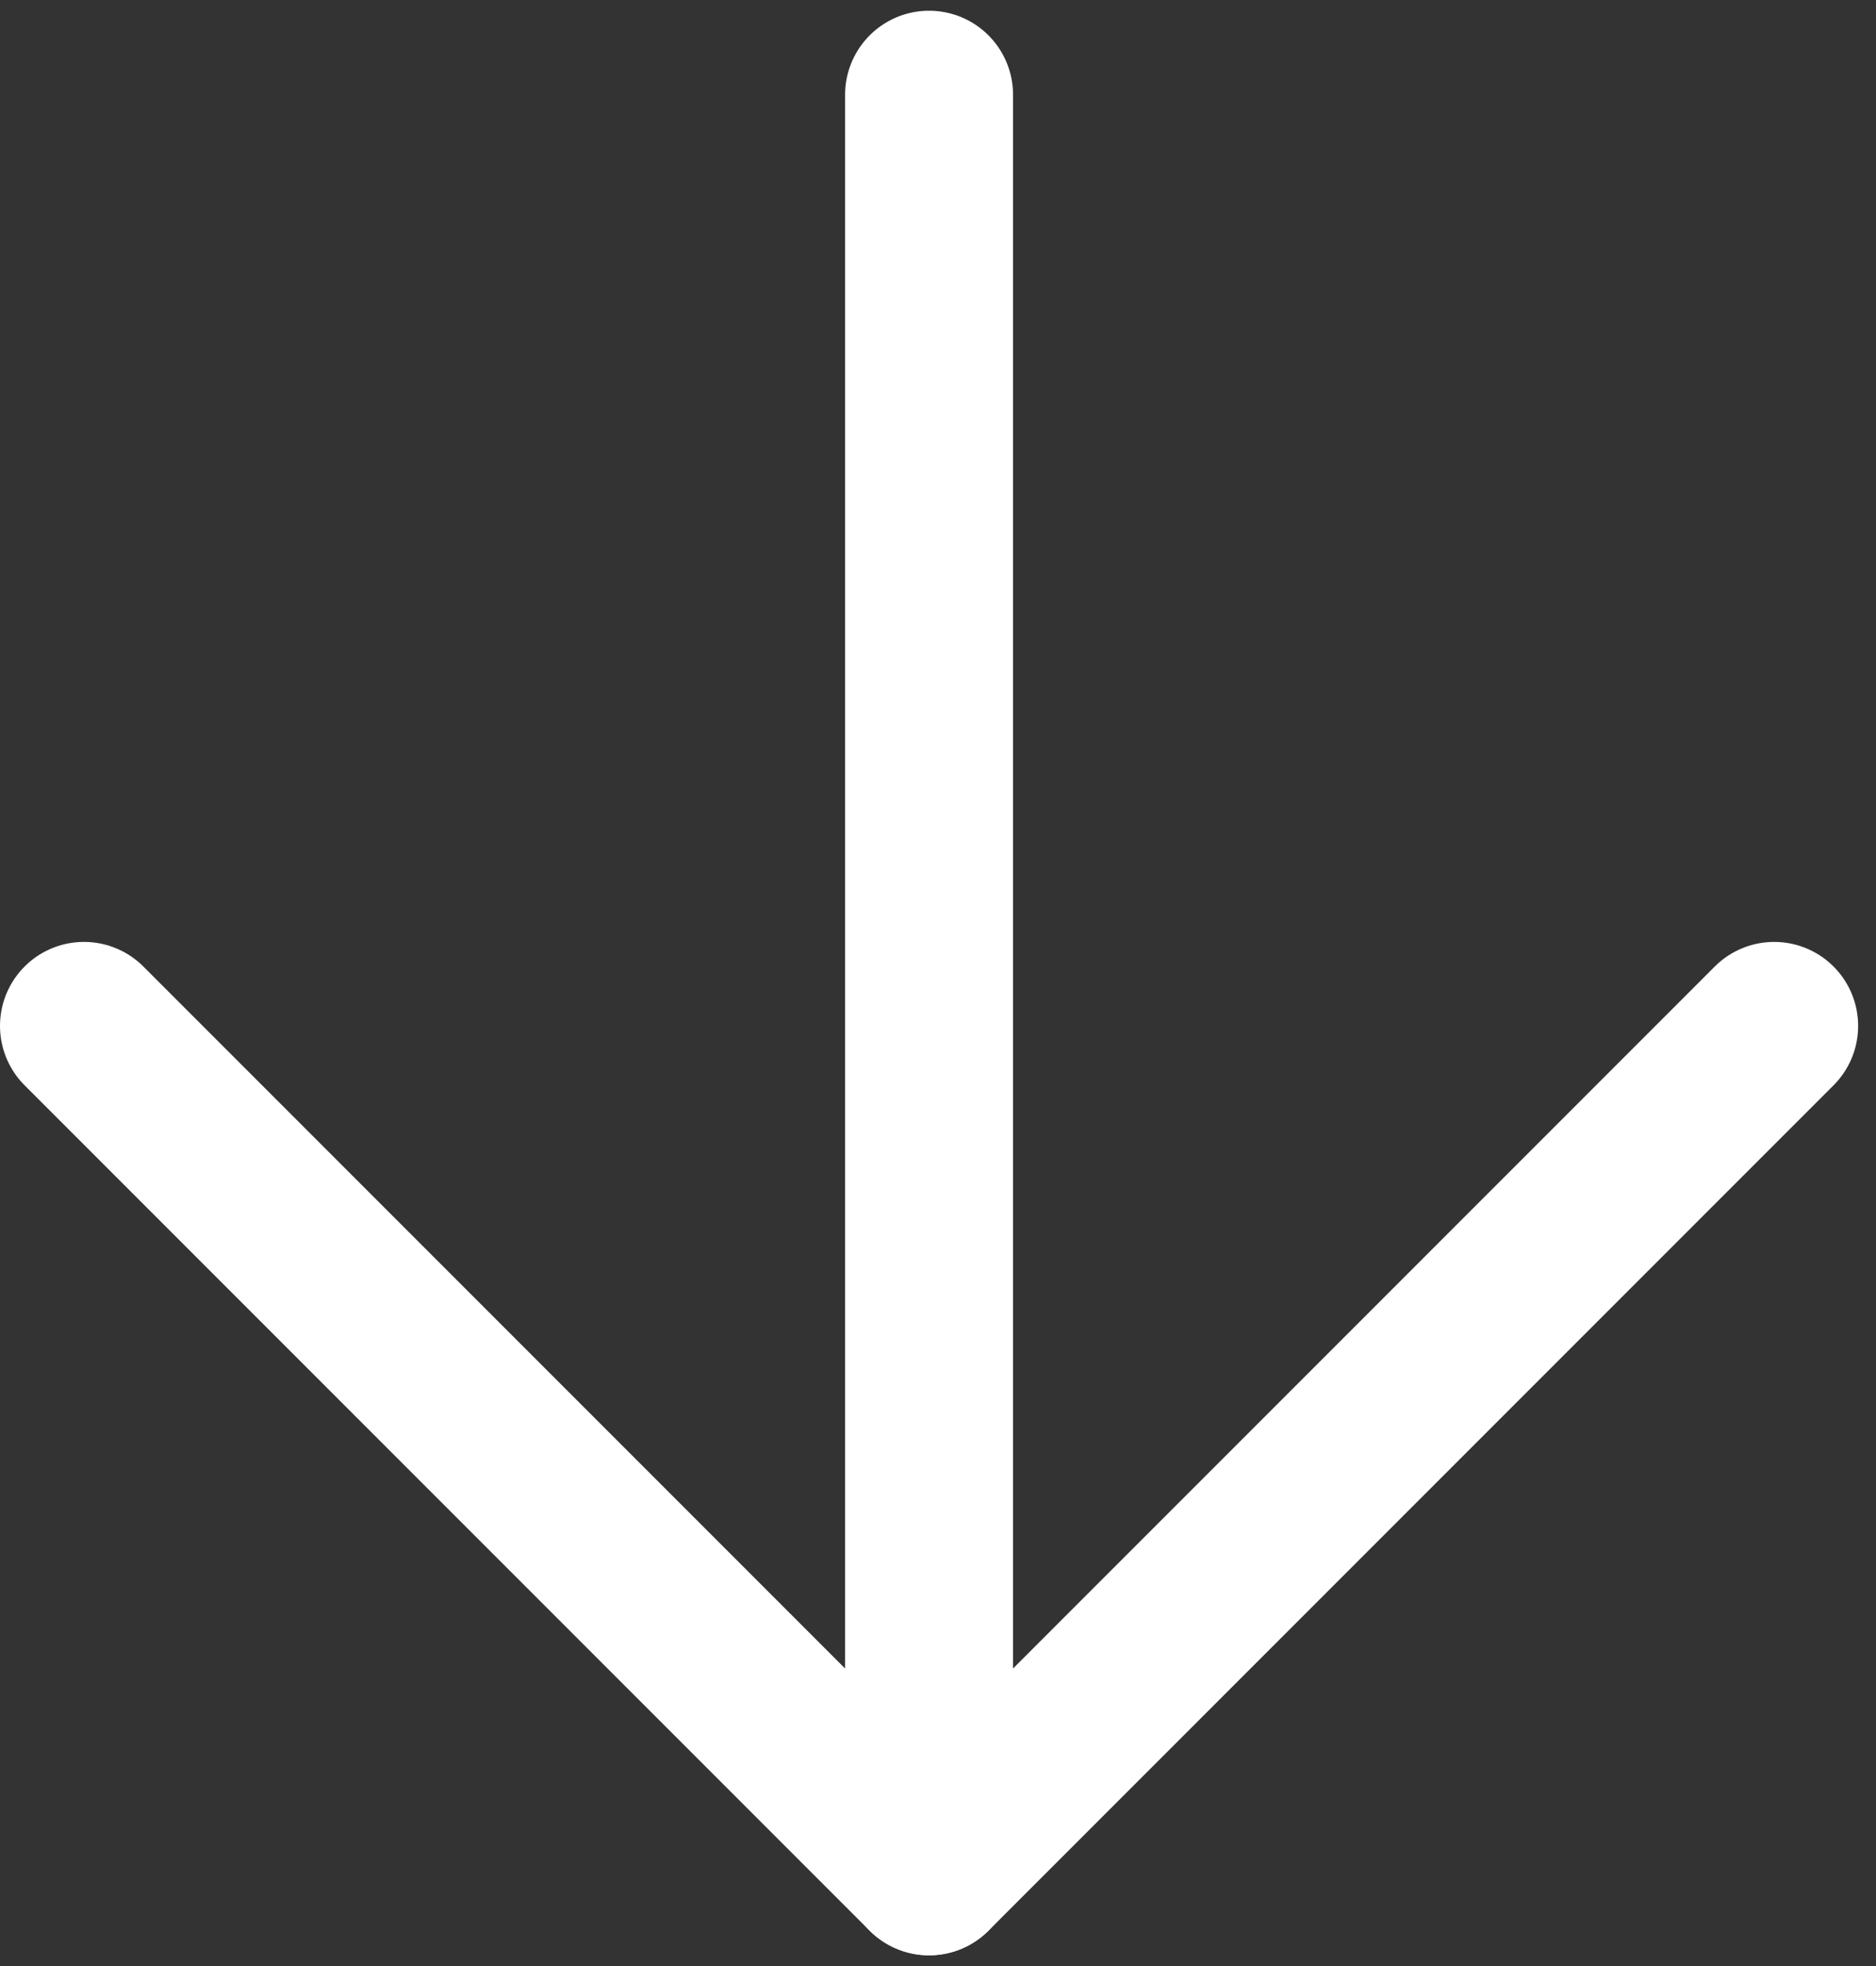 <svg width="21" height="22" viewBox="0 0 21 22" fill="none" xmlns="http://www.w3.org/2000/svg">
<rect x="0" y="0" width="21" height="22" fill="#333333" stroke="none"/>
<g clip-path="url(#clip0_1_90)">
<path d="M19.86 11.48L10.4 20.94L0.94 11.48" stroke="white" stroke-width="1.88" stroke-linecap="round" stroke-linejoin="round"/>
<path d="M10.4 20.94V1.06" stroke="white" stroke-width="1.88" stroke-linecap="round" stroke-linejoin="round"/>
</g>
<defs>
<clipPath id="clip0_1_90">
<rect width="20.8" height="21.76" fill="white" transform="translate(0 0.12)"/>
</clipPath>
</defs>
</svg>
